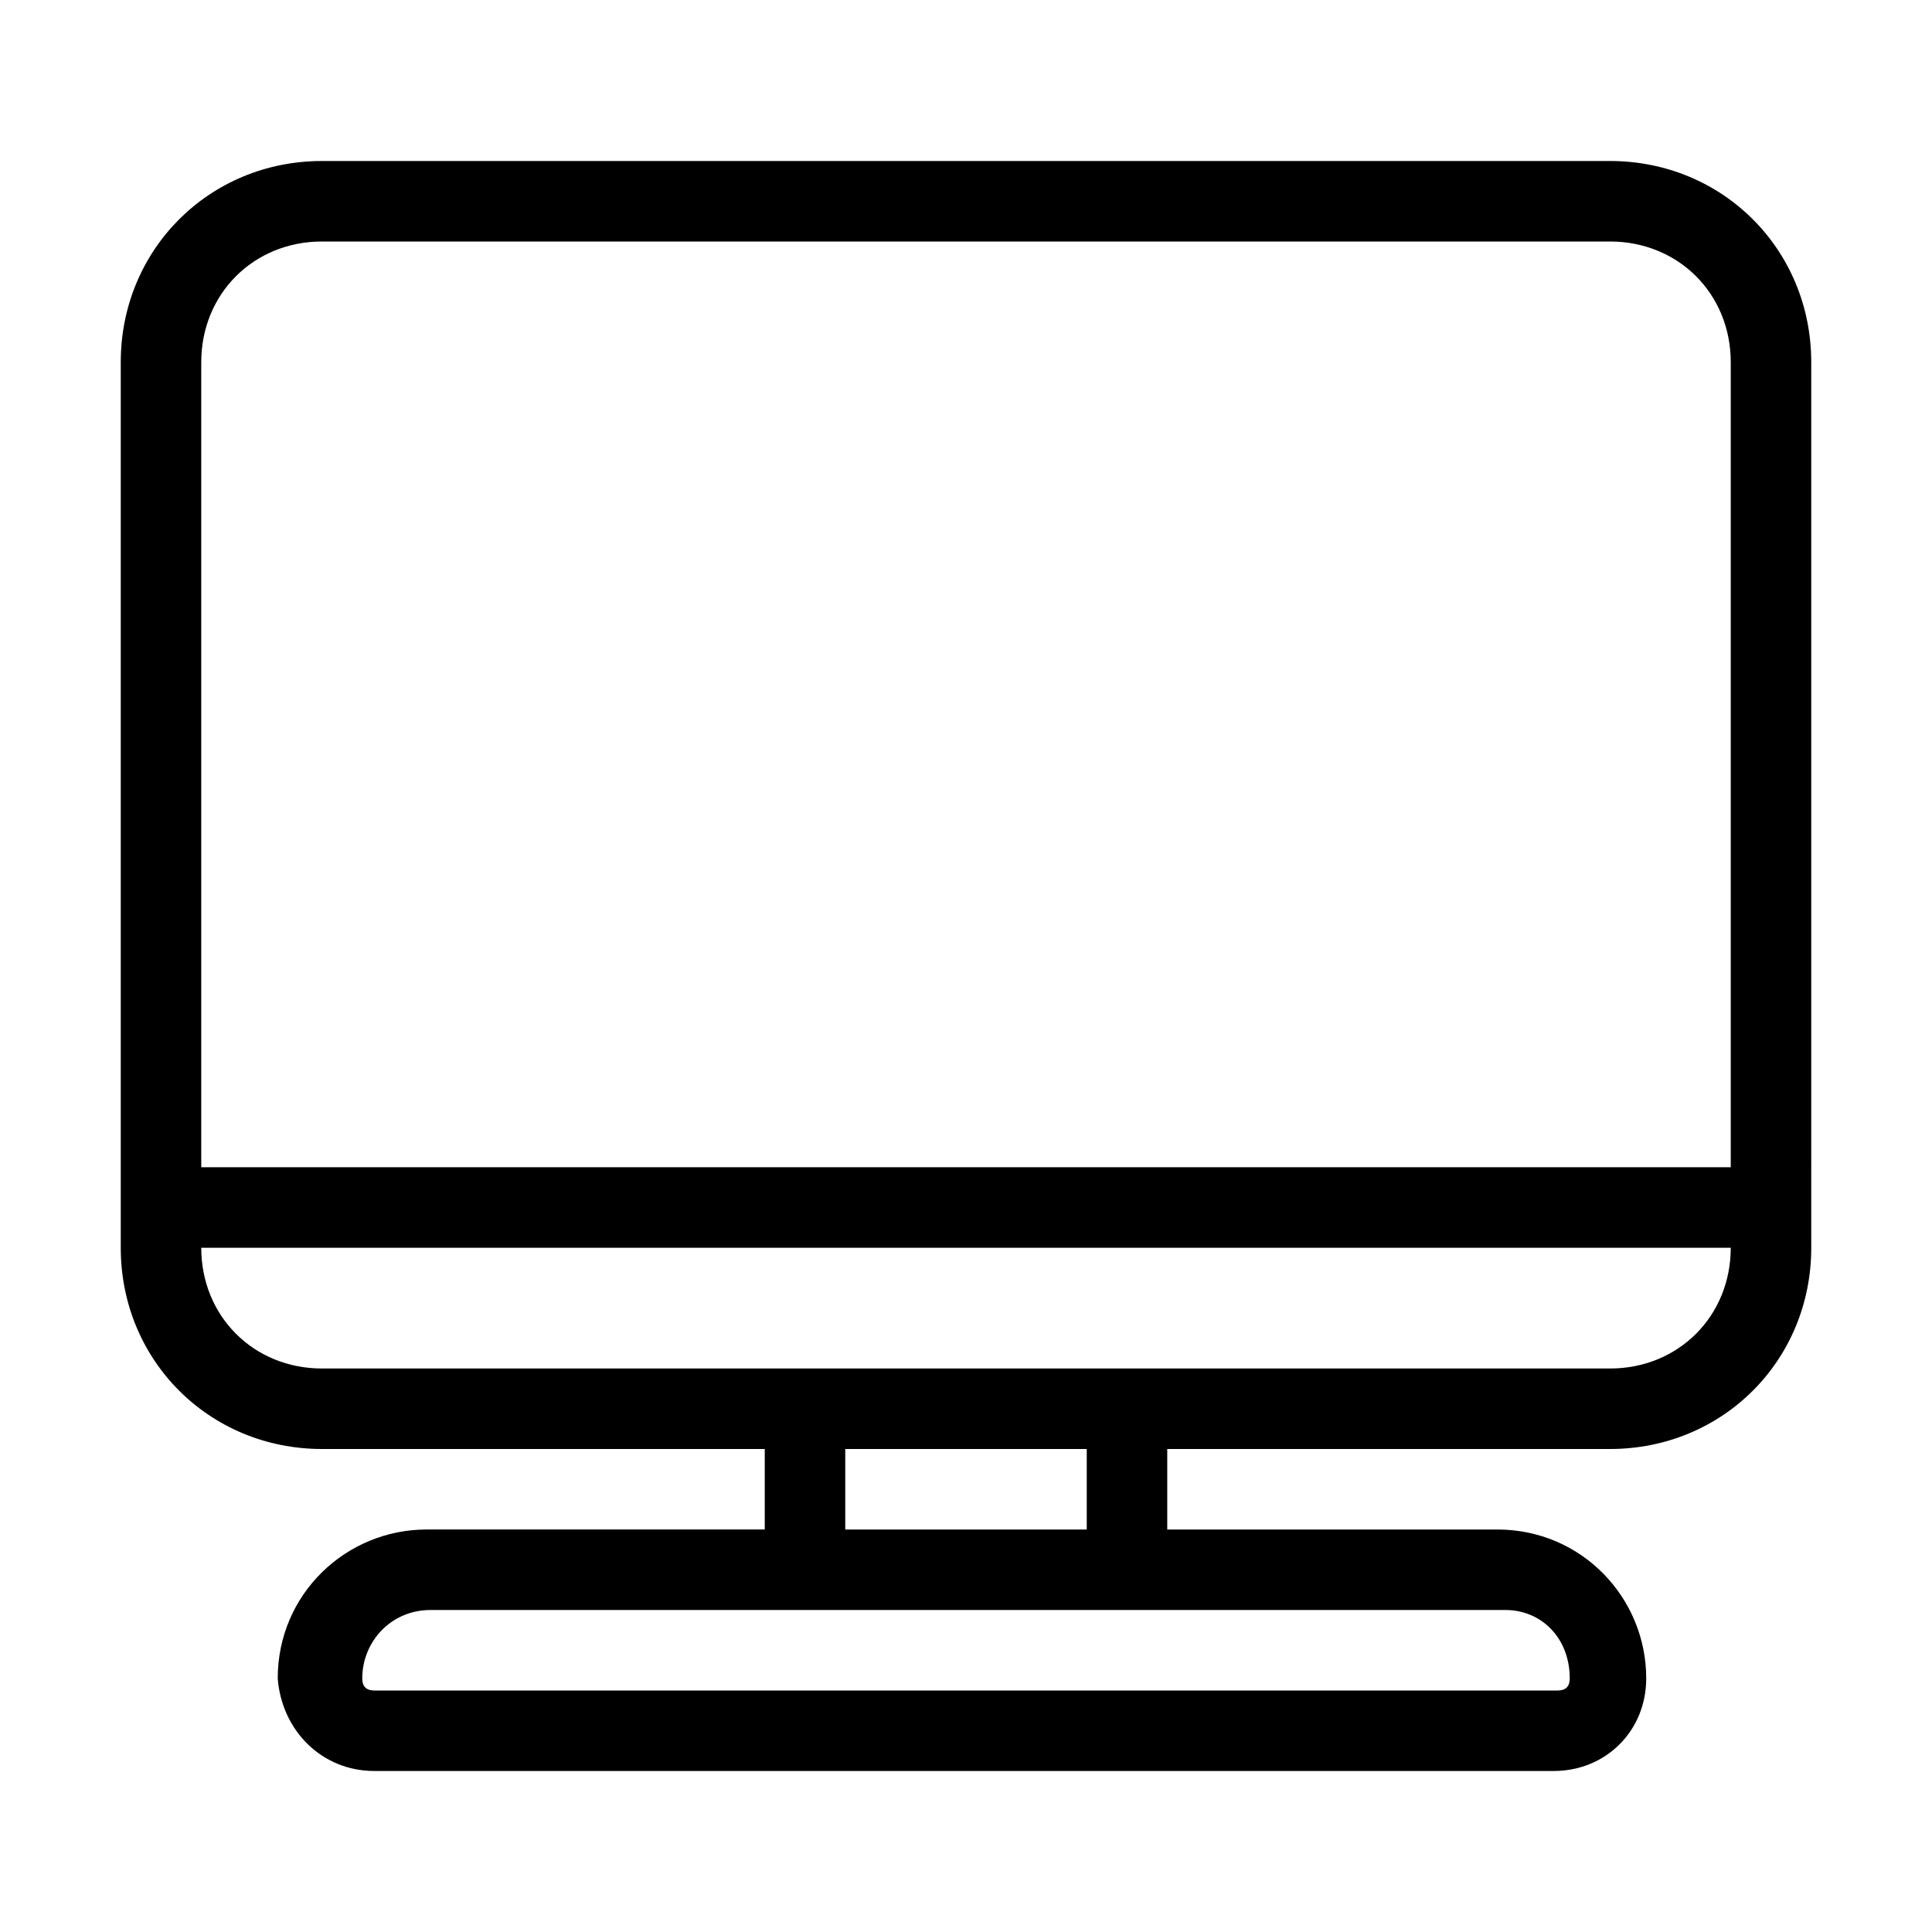 <?xml version="1.0" encoding="utf-8"?>
<!-- Generator: Adobe Illustrator 27.8.1, SVG Export Plug-In . SVG Version: 6.00 Build 0)  -->
<svg version="1.1" id="Layer_1" xmlns="http://www.w3.org/2000/svg" xmlns:xlink="http://www.w3.org/1999/xlink" x="0px" y="0px"
	 viewBox="0 0 48 48" style="enable-background:new 0 0 48 48;" xml:space="preserve">
<path d="M40,4H8C5.2,4,3,6.2,3,9v22c0,2.8,2.2,5,5,5h11v1.9c0,0,0,0.1,0,0.1h-8.4c-2,0-3.7,1.6-3.7,3.7C7,43,8,44,9.3,44h29.3
	c1.3,0,2.3-1,2.3-2.3c0-2-1.6-3.7-3.7-3.7H29c0,0,0-0.1,0-0.1V36h11c2.8,0,5-2.2,5-5V9C45,6.2,42.8,4,40,4z M8,6h32c1.7,0,3,1.3,3,3
	v20H5V9C5,7.3,6.3,6,8,6z M39,41.7c0,0.2-0.1,0.3-0.3,0.3l0,0H9.3C9.1,42,9,41.9,9,41.7l0,0c0-0.9,0.7-1.7,1.7-1.7h26.7
	C38.3,40,39,40.7,39,41.7z M27,38h-6c0,0,0-0.1,0-0.1V36h6L27,38C27,37.9,27,38,27,38z M40,34H8c-1.7,0-3-1.3-3-3h38
	C43,32.7,41.7,34,40,34z"/>
</svg>
